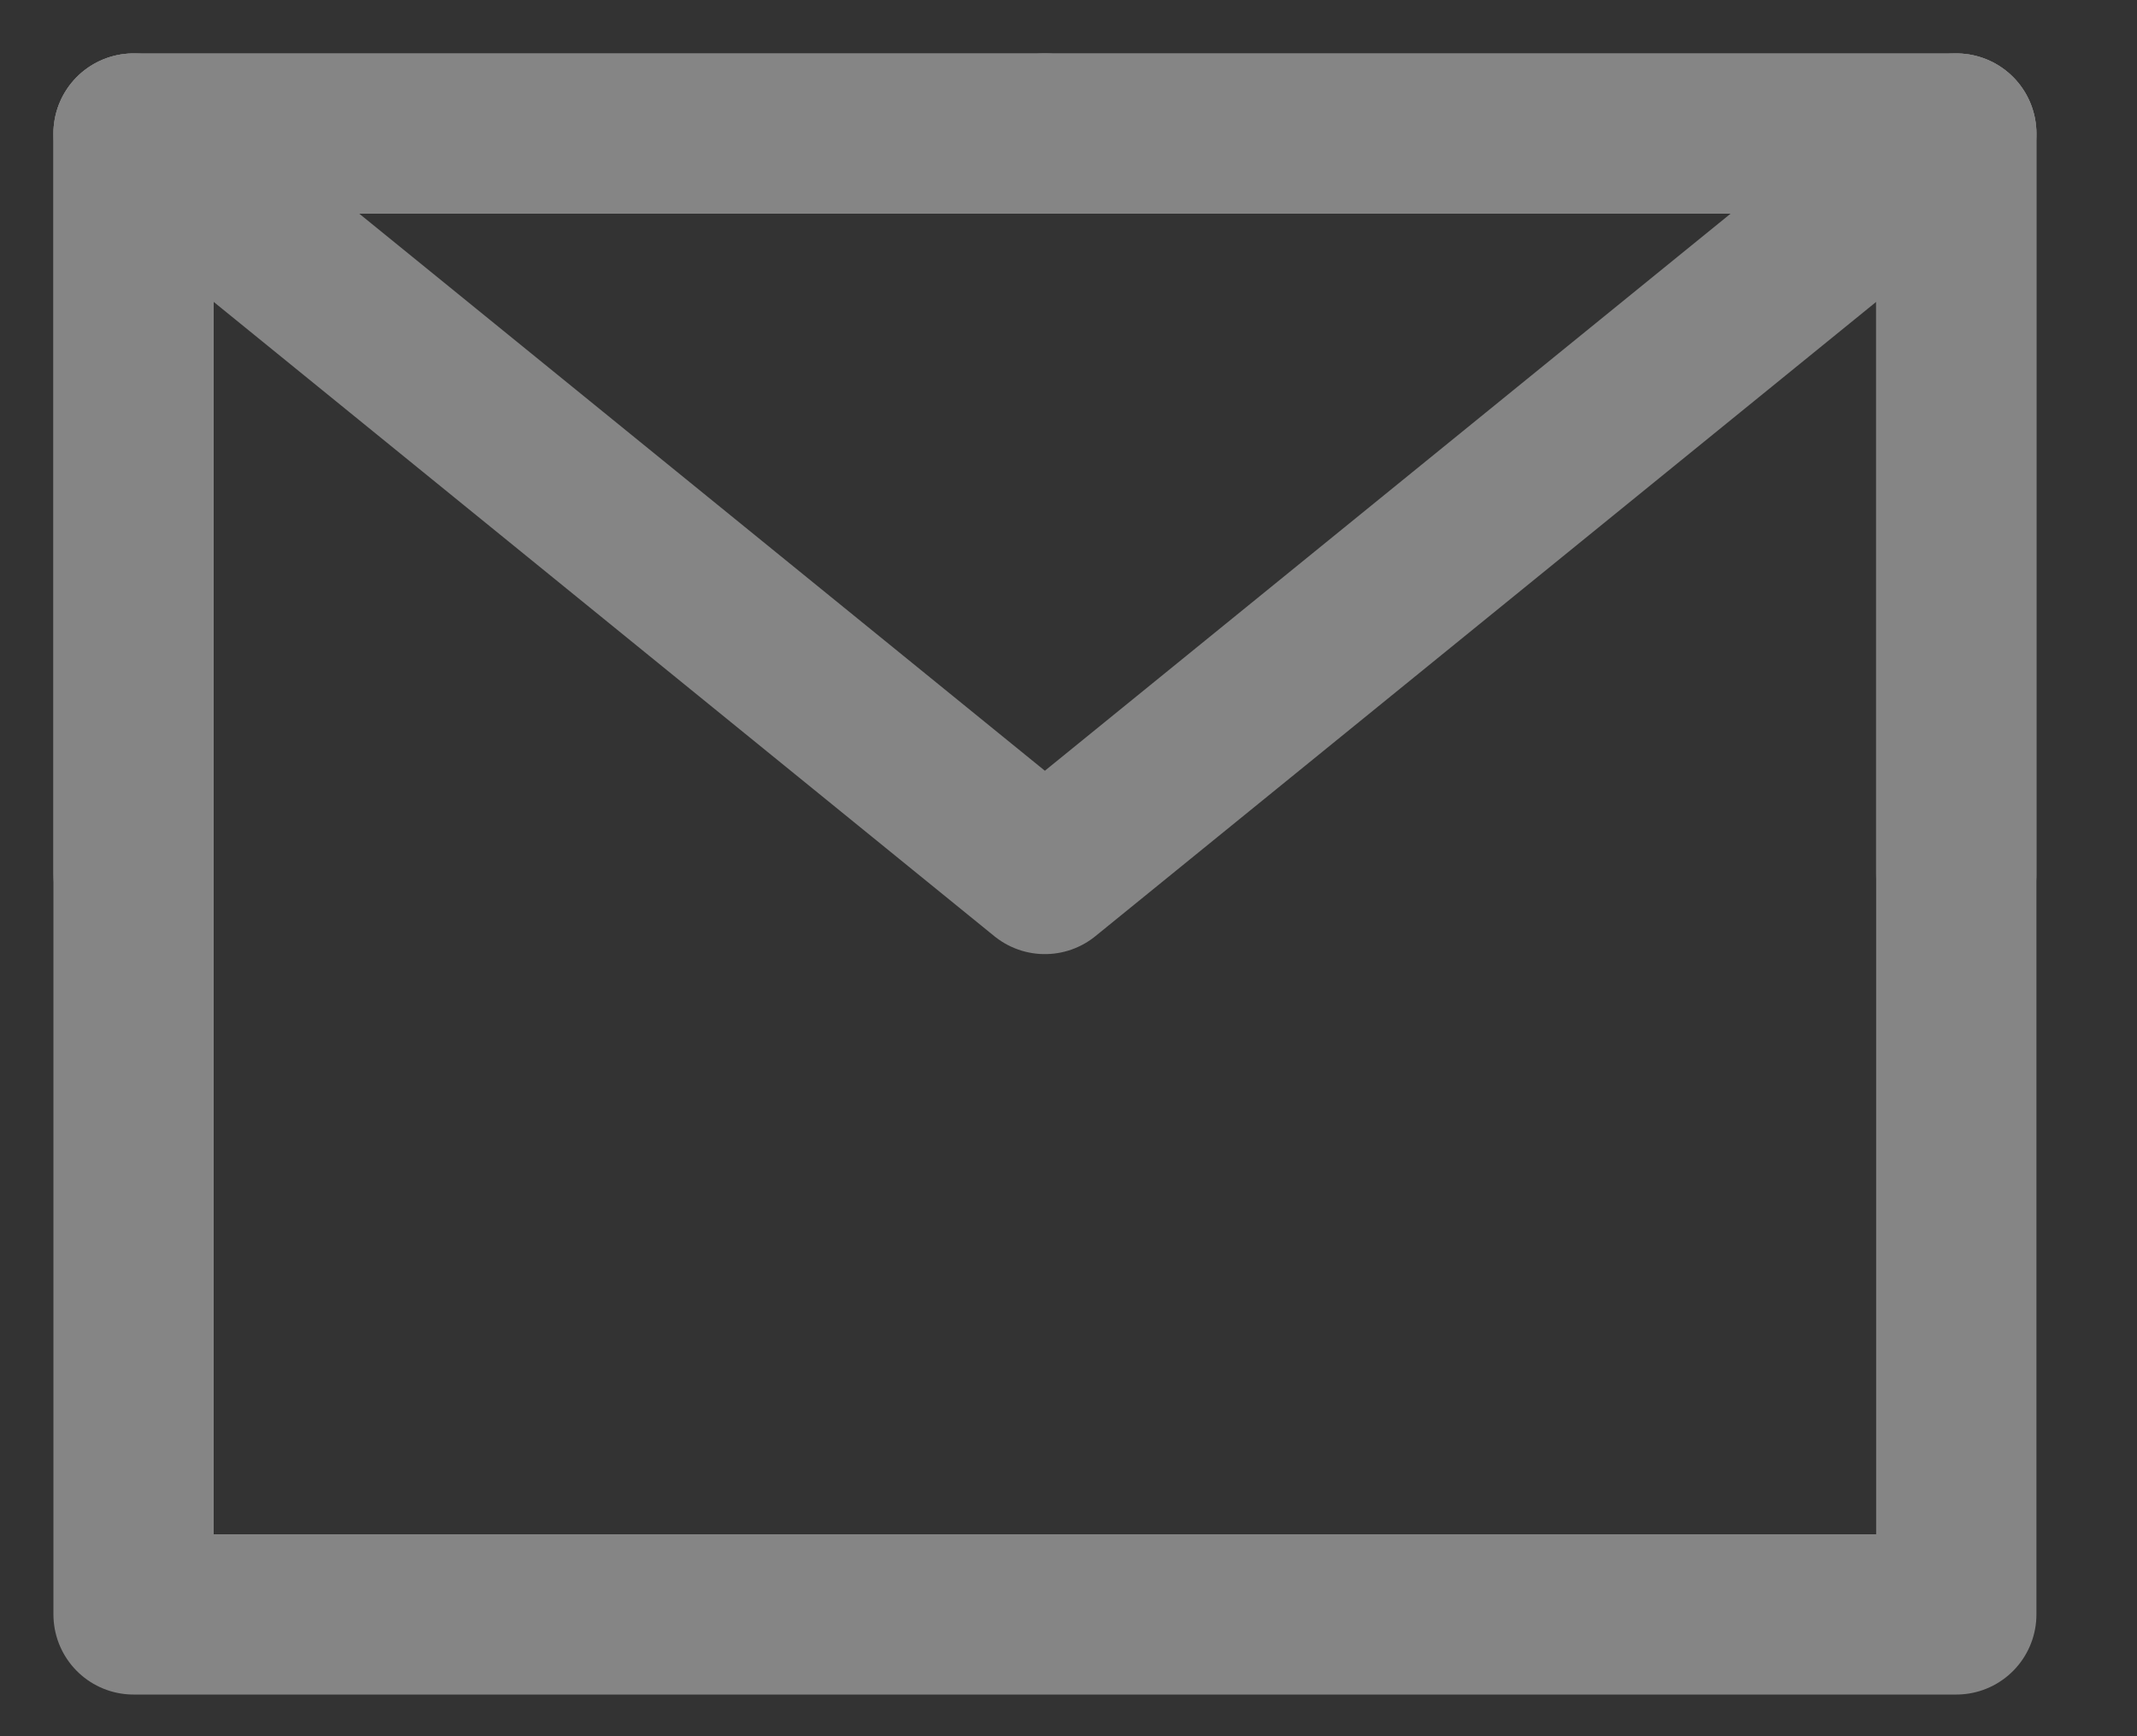 <svg xmlns="http://www.w3.org/2000/svg" xmlns:xlink="http://www.w3.org/1999/xlink" width="16px" height="13px" viewBox="0 0 16 13"><rect x="0" y="0" width="16" height="13" fill="#333333" stroke="none"/><title>邮箱</title><desc>Created with Sketch.</desc><g id="&#x9875;&#x9762;-1" stroke="none" stroke-width="1" fill="none" fill-rule="evenodd" opacity="0.4" stroke-linejoin="round"><g id="pc&#x4EA7;&#x54C1;&#x7C7B;&#x76EE;&#x9875;" transform="translate(-951, -927)" stroke="#FFFFFF" stroke-width="1.2"><g id="&#x5E95;&#x90E8;" transform="translate(0, 820)"><g id="&#x90AE;&#x7BB1;" transform="translate(952, 108)"><polygon id="&#x8DEF;&#x5F84;" points="0 11.088 13.647 11.088 13.647 5.544 13.647 0 6.823 0 0 0 0 5.544"></polygon><polyline id="&#x8DEF;&#x5F84;" stroke-linecap="round" points="0 0 6.823 5.544 13.647 0"></polyline><polyline id="&#x8DEF;&#x5F84;" stroke-linecap="round" points="6.823 0 0 0 0 5.544"></polyline><polyline id="&#x8DEF;&#x5F84;" stroke-linecap="round" points="13.647 5.544 13.647 0 6.823 0"></polyline></g></g></g></g></svg>